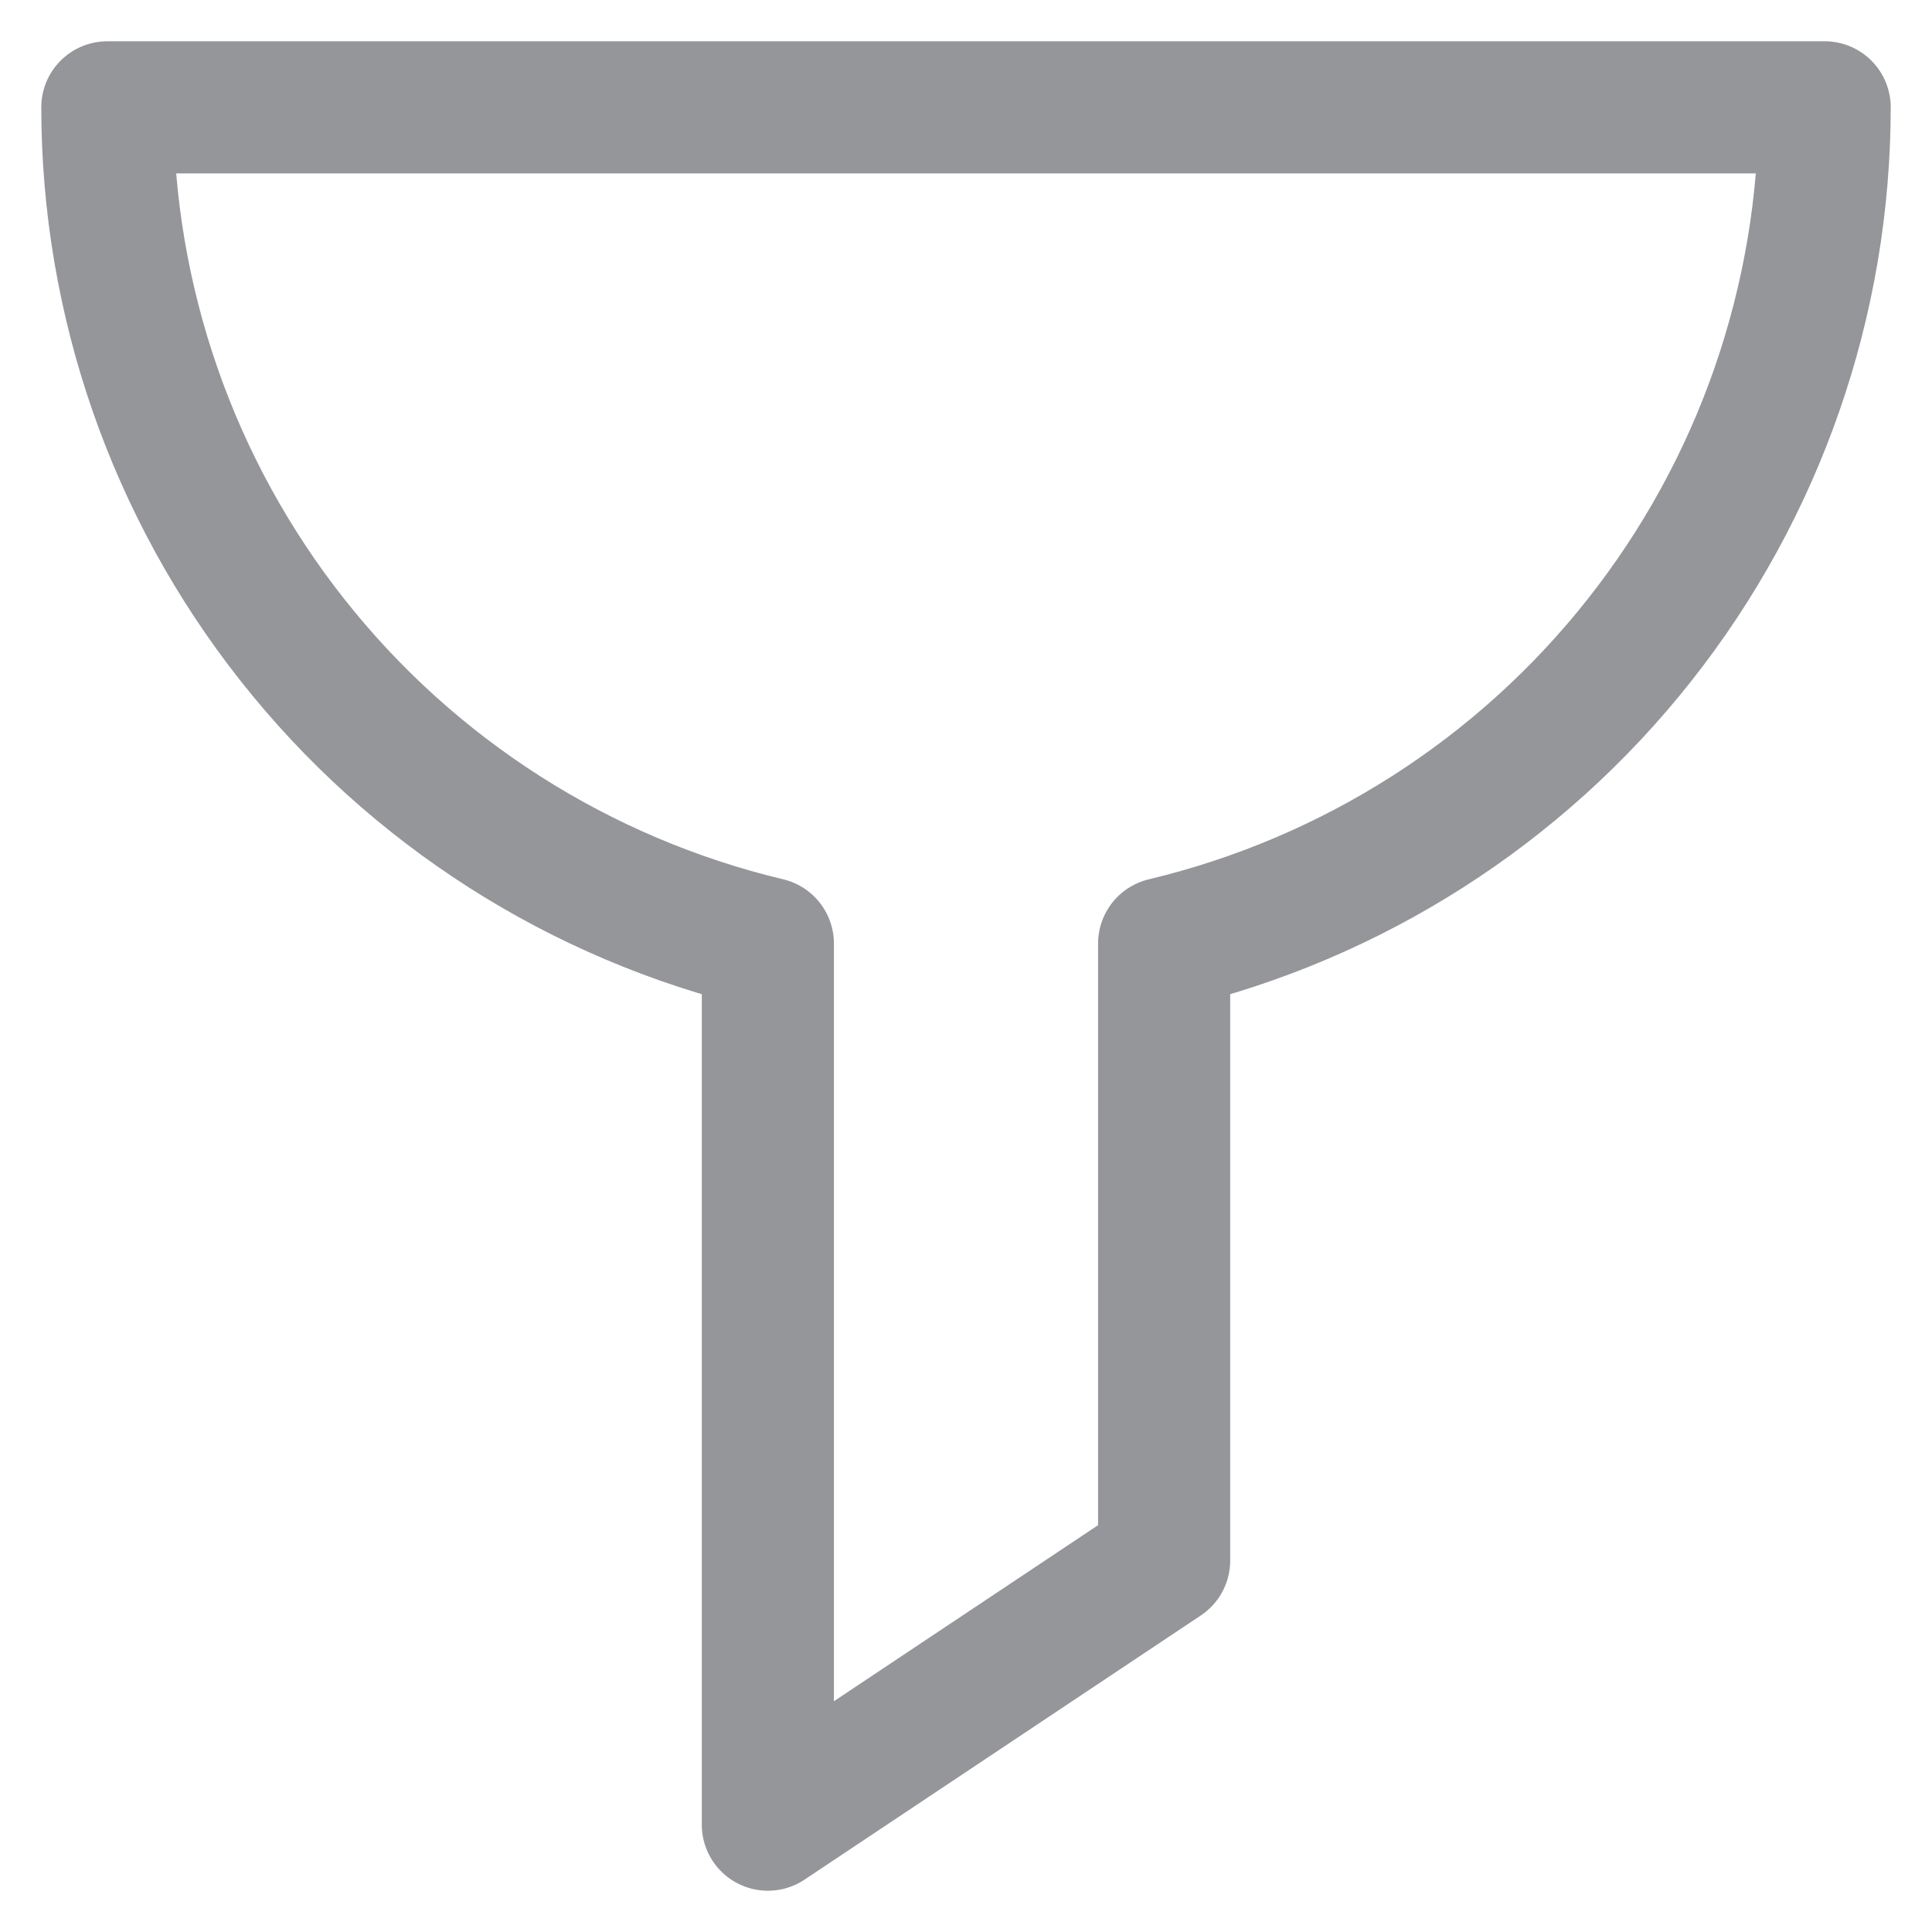 <svg width="18" height="18" viewBox="0 0 18 18" fill="none" xmlns="http://www.w3.org/2000/svg">
<path d="M17 1H1C1.001 2.801 1.608 4.55 2.725 5.963C3.841 7.377 5.402 8.373 7.154 8.791V17L10.846 14.539V8.791C12.598 8.373 14.159 7.377 15.275 5.963C16.392 4.55 16.999 2.801 17 1Z" stroke="#95969A" stroke-width="1.231" stroke-linecap="round" stroke-linejoin="round"/>
</svg>
